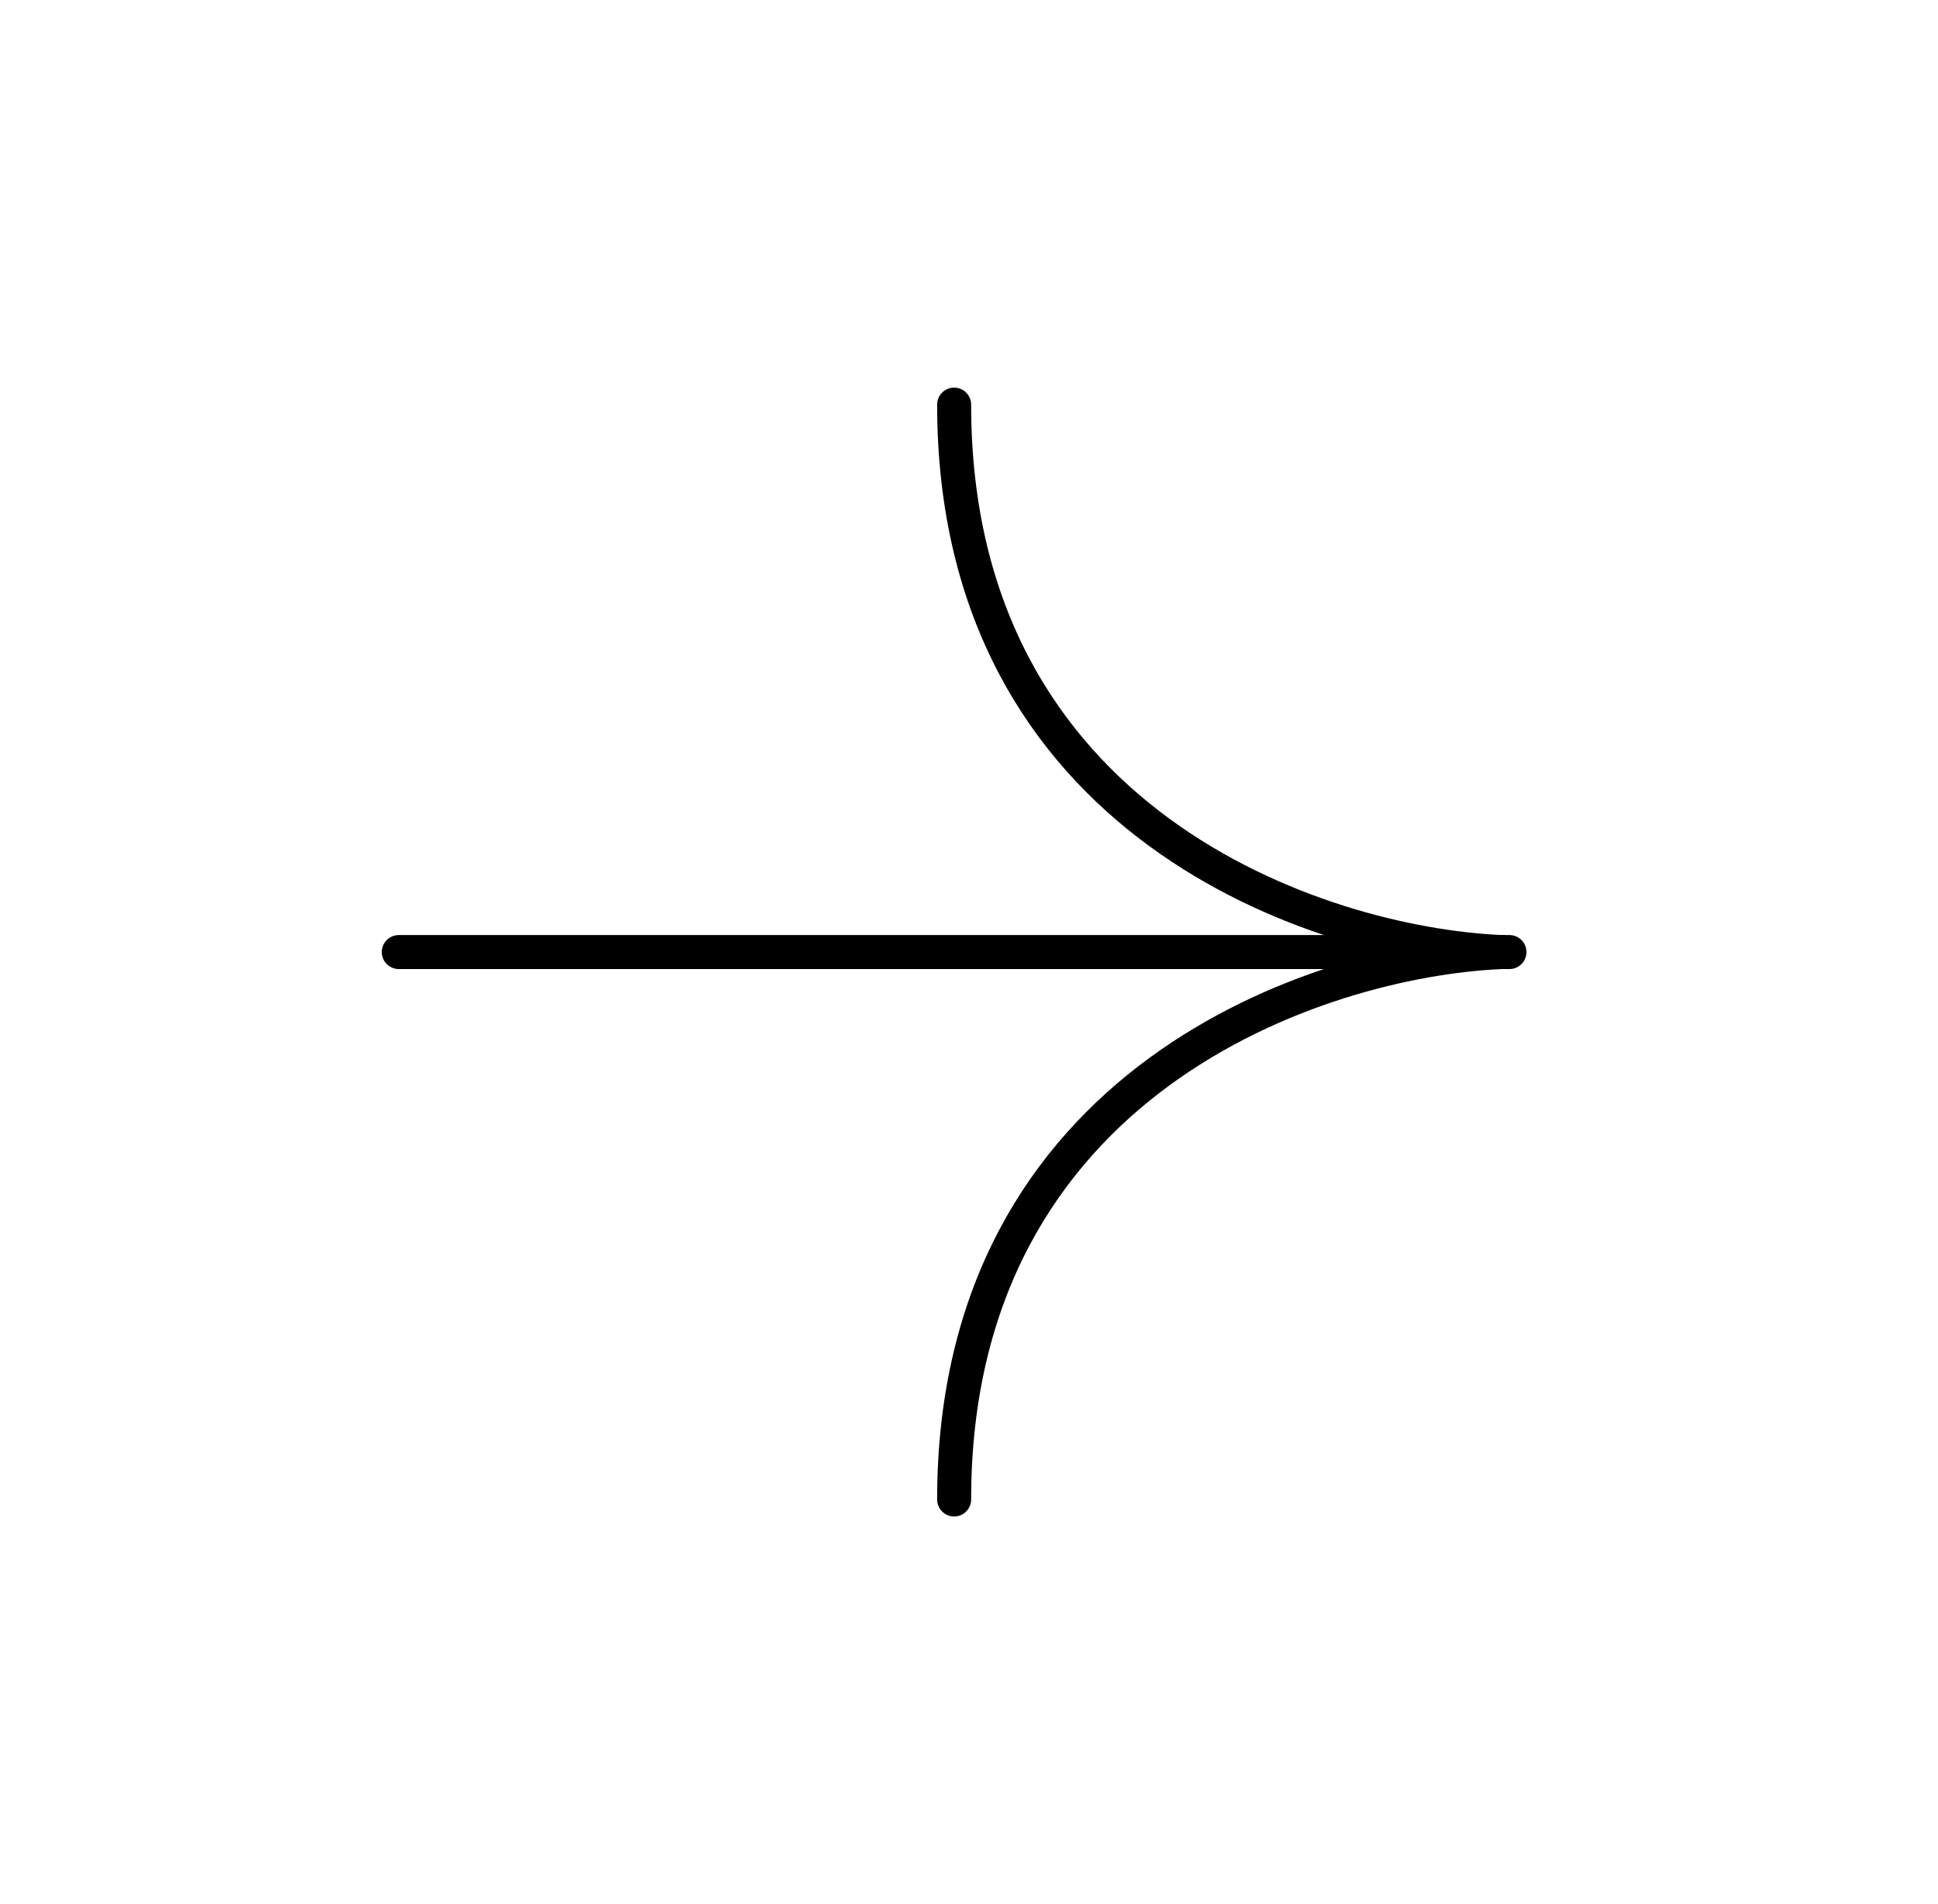 <svg width="57" height="56" viewBox="0 0 57 56" fill="none" xmlns="http://www.w3.org/2000/svg">
<path d="M11.729 28H44.396" stroke="black" stroke-linecap="round" stroke-linejoin="round"/>
<path d="M44.163 28C38.796 27.767 28.063 24.22 28.063 11.9" stroke="black" stroke-linecap="round"/>
<path d="M44.163 28C38.796 28.233 28.063 31.78 28.063 44.1" stroke="black" stroke-linecap="round"/>
</svg>
